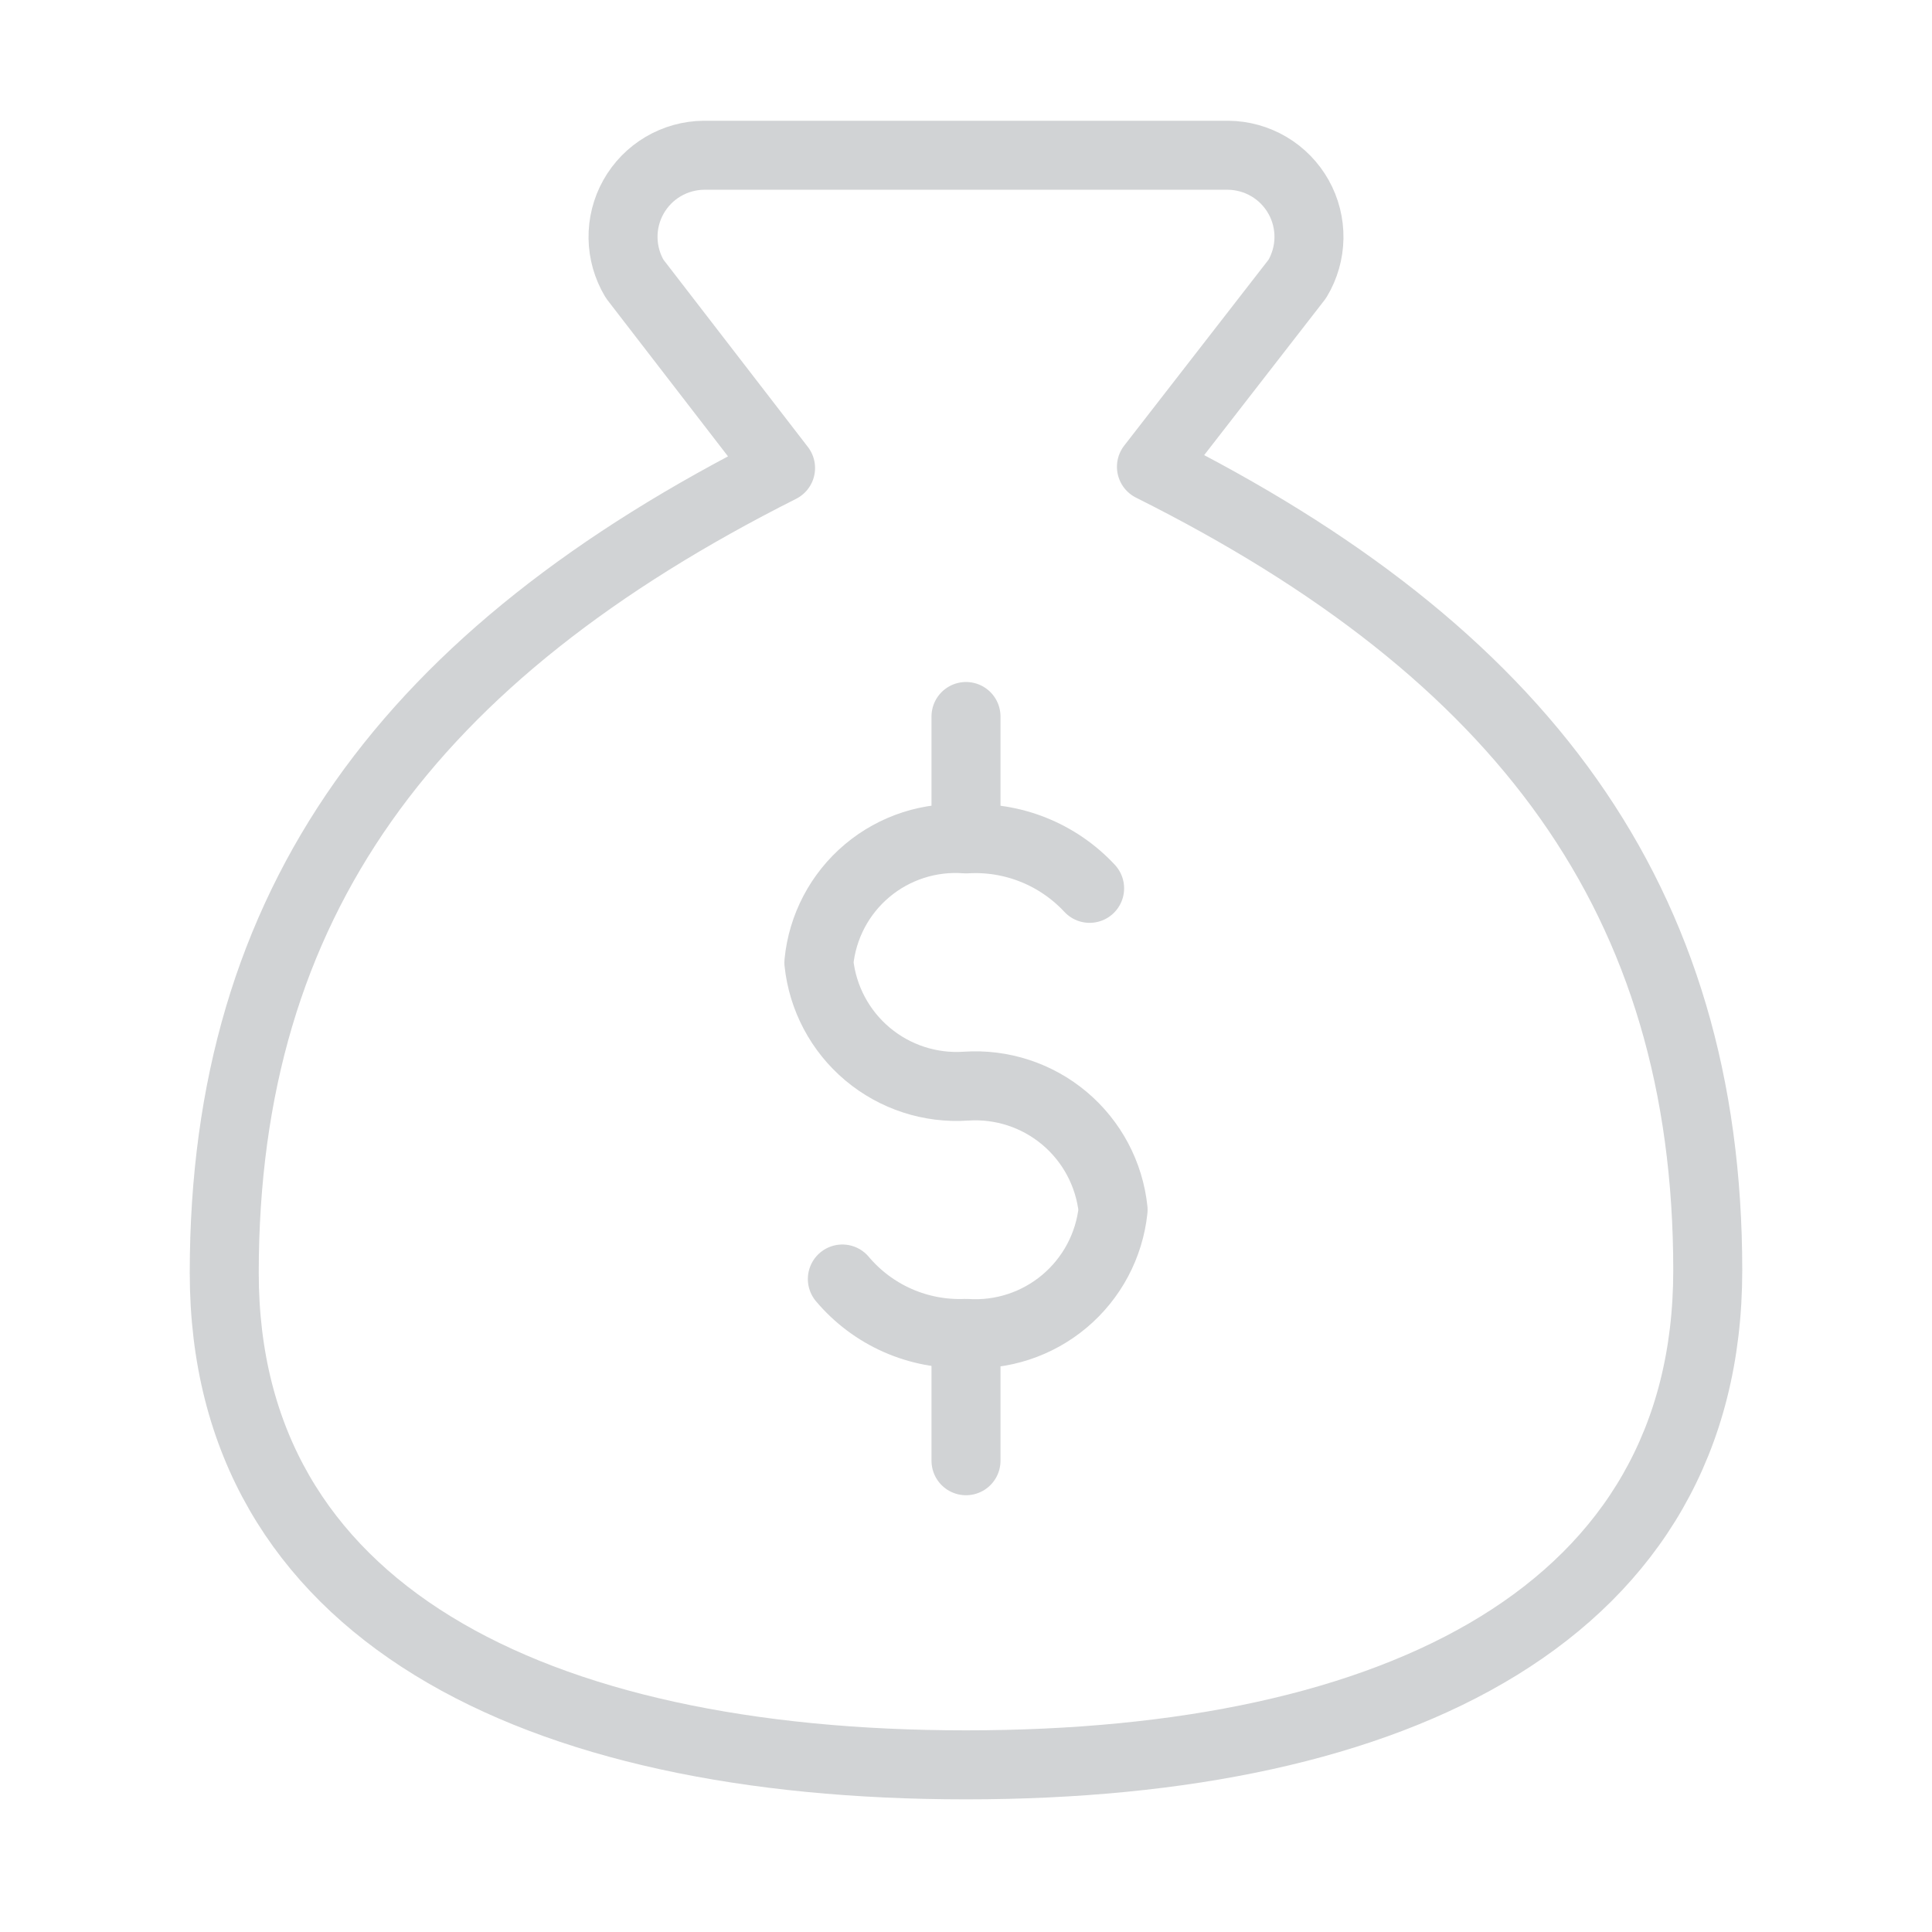<svg xmlns="http://www.w3.org/2000/svg" width="112" height="112" viewBox="0 0 112 112" fill="none"><g opacity="0.2"><path d="M56 77.442V84.68" stroke="#1A232B" stroke-width="4" stroke-linecap="round" stroke-linejoin="round"></path><path d="M56 41.536V48.273" stroke="#1A232B" stroke-width="4" stroke-linecap="round" stroke-linejoin="round"></path><path d="M56 102.31C81.083 102.31 99 93.423 99 73.643C99 52.143 88.25 37.81 66.75 27.06L75.207 16.167C75.636 15.452 75.869 14.636 75.882 13.803C75.895 12.969 75.687 12.146 75.28 11.419C74.872 10.691 74.28 10.084 73.562 9.659C72.844 9.235 72.027 9.007 71.193 9H40.807C39.973 9.007 39.156 9.235 38.438 9.659C37.72 10.084 37.128 10.691 36.72 11.419C36.313 12.146 36.105 12.969 36.118 13.803C36.131 14.636 36.364 15.452 36.793 16.167L45.25 27.132C23.75 37.953 13 52.287 13 73.787C13 93.423 30.917 102.31 56 102.31Z" stroke="#1A232B" stroke-width="4" stroke-linecap="round" stroke-linejoin="round"></path><path d="M48.832 74.145C49.707 75.183 50.807 76.007 52.05 76.554C53.292 77.1 54.643 77.355 55.999 77.299C58.072 77.44 60.118 76.772 61.709 75.435C63.299 74.099 64.31 72.198 64.527 70.132C64.31 68.066 63.299 66.165 61.709 64.828C60.118 63.492 58.072 62.824 55.999 62.965C53.926 63.106 51.88 62.439 50.289 61.102C48.699 59.766 47.688 57.864 47.471 55.798C47.671 53.725 48.676 51.813 50.271 50.473C51.866 49.133 53.922 48.472 55.999 48.632C57.331 48.55 58.665 48.765 59.904 49.261C61.143 49.757 62.257 50.521 63.166 51.498" stroke="#1A232B" stroke-width="4" stroke-linecap="round" stroke-linejoin="round"></path></g></svg>